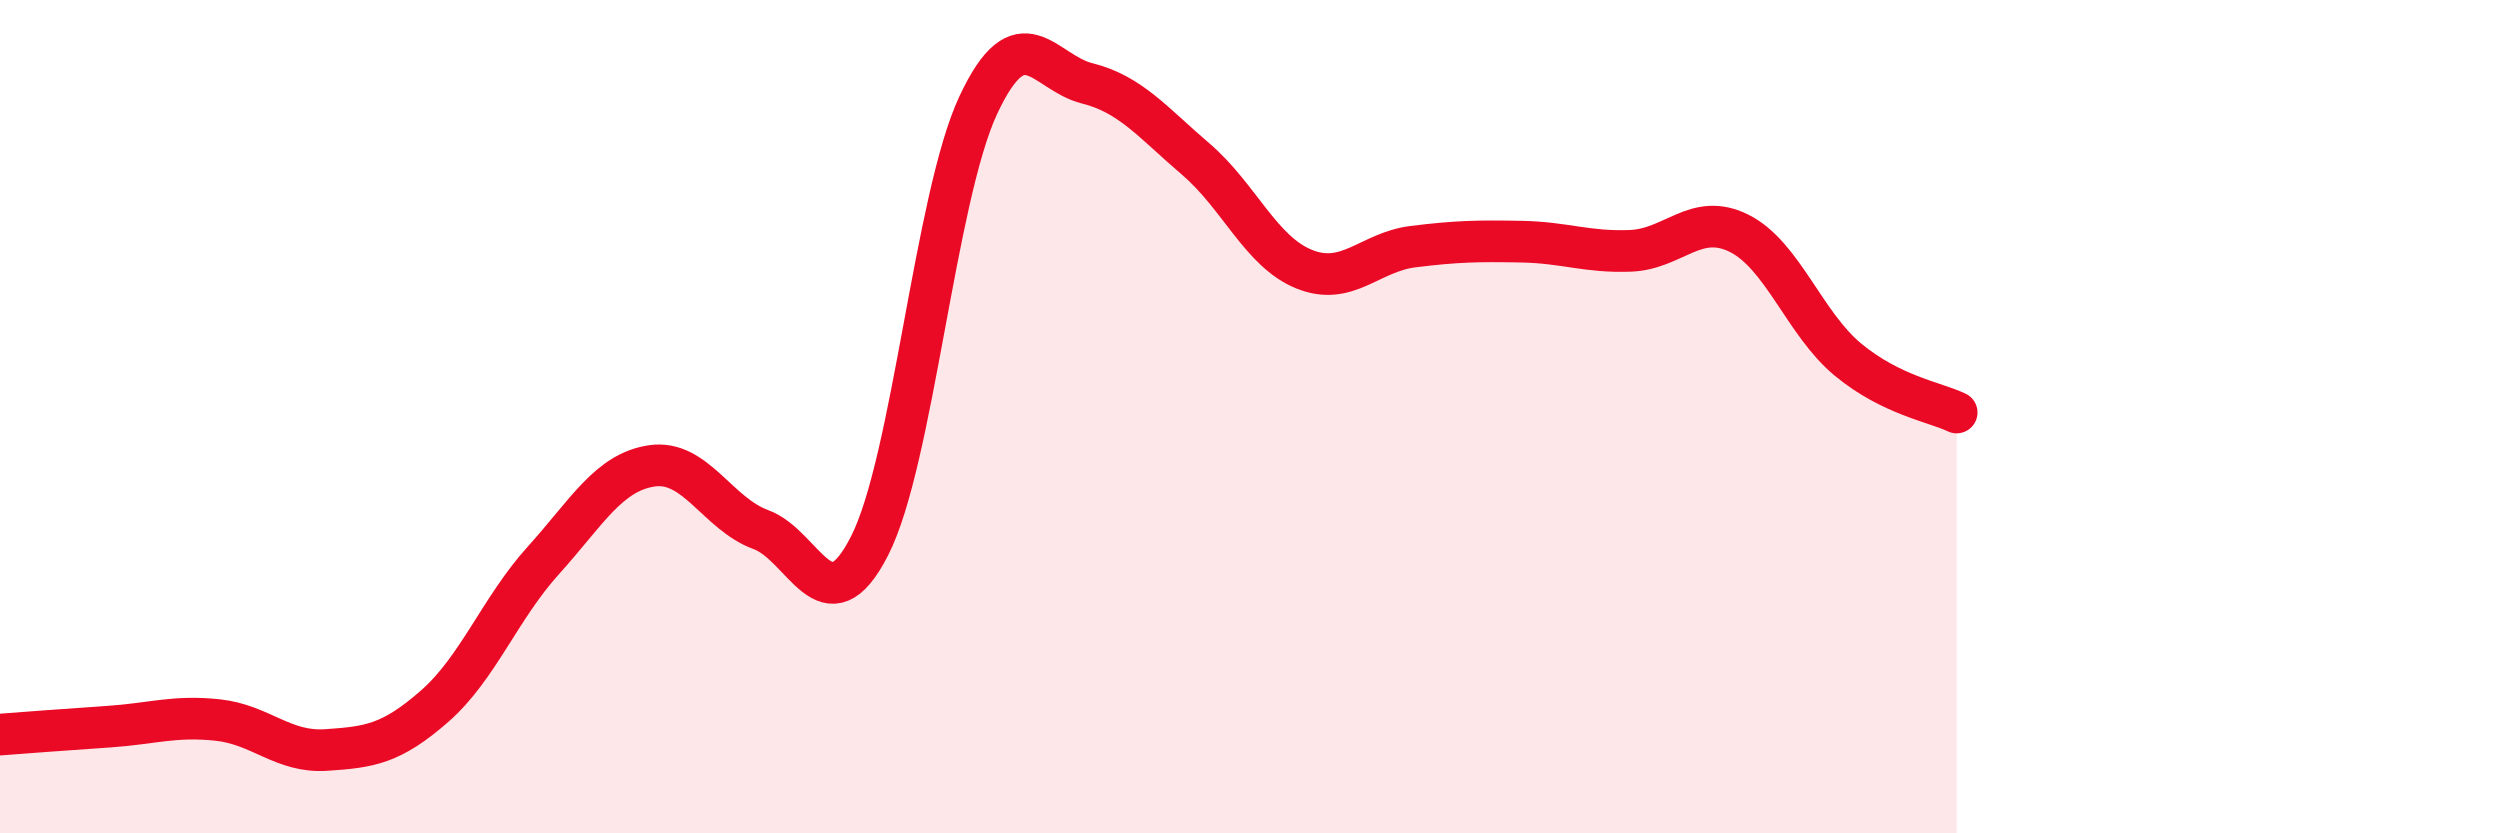 
    <svg width="60" height="20" viewBox="0 0 60 20" xmlns="http://www.w3.org/2000/svg">
      <path
        d="M 0,17.63 C 0.52,17.59 1.57,17.51 2.61,17.44 C 3.65,17.37 4.18,17.17 5.22,17.28 C 6.26,17.39 6.79,18.07 7.83,18 C 8.87,17.93 9.39,17.86 10.43,16.95 C 11.47,16.04 12,14.6 13.04,13.45 C 14.08,12.3 14.61,11.33 15.65,11.18 C 16.69,11.03 17.22,12.33 18.26,12.71 C 19.3,13.09 19.83,15.14 20.87,13.1 C 21.91,11.06 22.44,4.74 23.48,2.52 C 24.52,0.3 25.05,1.74 26.09,2 C 27.13,2.26 27.66,2.93 28.7,3.82 C 29.74,4.71 30.26,6.04 31.3,6.46 C 32.34,6.88 32.87,6.05 33.91,5.92 C 34.95,5.79 35.48,5.78 36.52,5.8 C 37.56,5.82 38.09,6.06 39.13,6.02 C 40.17,5.98 40.7,5.08 41.74,5.6 C 42.78,6.12 43.31,7.77 44.35,8.63 C 45.39,9.49 46.44,9.65 46.96,9.9L46.96 20L0 20Z"
        fill="#EB0A25"
        opacity="0.1"
        stroke-linecap="round"
        stroke-linejoin="round"
      />
      <path
        d="M 0,17.63 C 0.52,17.59 1.57,17.51 2.61,17.44 C 3.65,17.37 4.18,17.17 5.22,17.28 C 6.26,17.39 6.79,18.07 7.83,18 C 8.87,17.93 9.39,17.86 10.43,16.95 C 11.47,16.04 12,14.6 13.04,13.45 C 14.08,12.3 14.61,11.33 15.65,11.18 C 16.69,11.03 17.22,12.33 18.26,12.71 C 19.3,13.09 19.83,15.14 20.87,13.1 C 21.91,11.06 22.44,4.74 23.48,2.52 C 24.52,0.3 25.05,1.74 26.09,2 C 27.13,2.26 27.66,2.93 28.7,3.82 C 29.74,4.71 30.26,6.04 31.3,6.46 C 32.34,6.88 32.87,6.05 33.91,5.92 C 34.95,5.79 35.48,5.78 36.52,5.8 C 37.56,5.82 38.09,6.06 39.13,6.02 C 40.17,5.98 40.7,5.08 41.74,5.6 C 42.78,6.12 43.31,7.77 44.35,8.63 C 45.39,9.49 46.44,9.65 46.96,9.9"
        stroke="#EB0A25"
        stroke-width="1"
        fill="none"
        stroke-linecap="round"
        stroke-linejoin="round"
      />
    </svg>
  